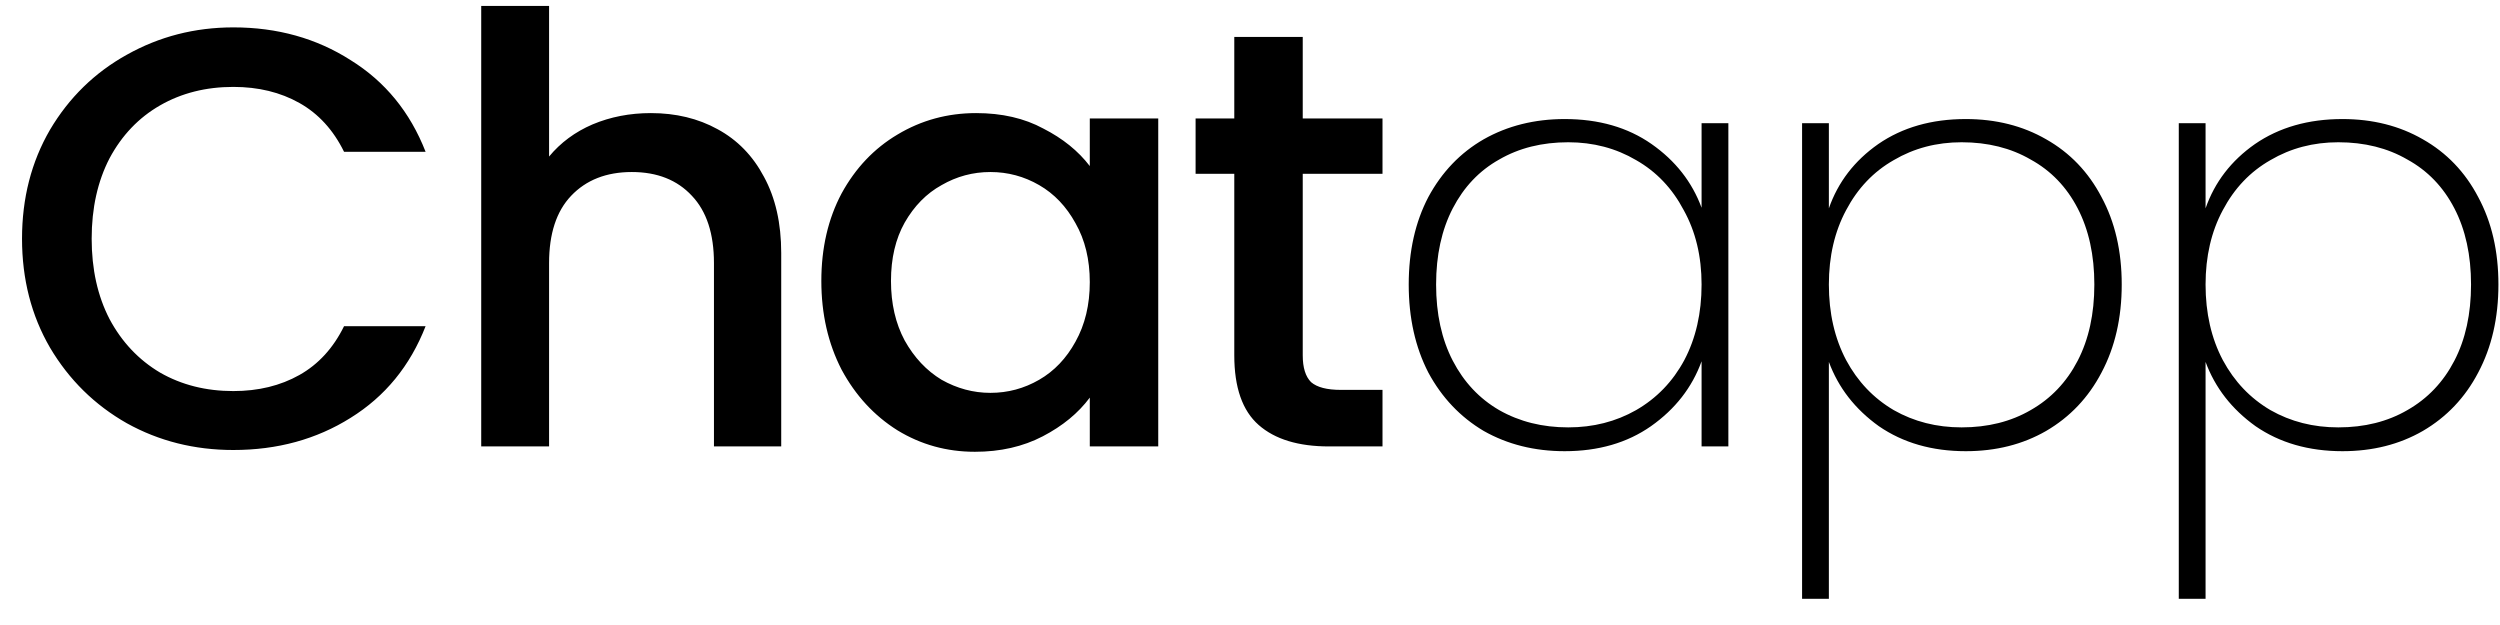<svg width="84" height="21" viewBox="0 0 84 21" fill="none" xmlns="http://www.w3.org/2000/svg">
<path d="M0.74 8.02C0.74 6.66 1.053 5.44 1.68 4.36C2.32 3.28 3.18 2.44 4.26 1.84C5.353 1.227 6.547 0.92 7.84 0.92C9.32 0.92 10.633 1.287 11.78 2.02C12.94 2.74 13.78 3.767 14.3 5.1H11.56C11.2 4.367 10.7 3.82 10.06 3.46C9.42 3.1 8.68 2.92 7.84 2.92C6.92 2.92 6.1 3.127 5.38 3.54C4.66 3.953 4.093 4.547 3.68 5.32C3.28 6.093 3.08 6.993 3.08 8.02C3.08 9.047 3.28 9.947 3.68 10.72C4.093 11.493 4.66 12.093 5.38 12.52C6.1 12.933 6.92 13.14 7.84 13.14C8.68 13.14 9.42 12.96 10.06 12.6C10.7 12.24 11.2 11.693 11.56 10.96H14.3C13.78 12.293 12.94 13.32 11.78 14.04C10.633 14.76 9.32 15.12 7.84 15.12C6.533 15.12 5.34 14.82 4.26 14.22C3.18 13.607 2.32 12.76 1.68 11.68C1.053 10.6 0.74 9.38 0.74 8.02ZM21.869 3.8C22.709 3.8 23.455 3.98 24.109 4.34C24.775 4.7 25.295 5.233 25.669 5.94C26.055 6.647 26.249 7.5 26.249 8.5V15H23.989V8.84C23.989 7.853 23.742 7.1 23.249 6.58C22.755 6.047 22.082 5.78 21.229 5.78C20.375 5.78 19.695 6.047 19.189 6.58C18.695 7.1 18.449 7.853 18.449 8.84V15H16.169V0.2H18.449V5.26C18.835 4.793 19.322 4.433 19.909 4.18C20.509 3.927 21.162 3.8 21.869 3.8ZM27.597 9.44C27.597 8.333 27.824 7.353 28.277 6.5C28.744 5.647 29.37 4.987 30.157 4.52C30.957 4.04 31.837 3.8 32.797 3.8C33.664 3.8 34.417 3.973 35.057 4.32C35.71 4.653 36.23 5.073 36.617 5.58V3.98H38.917V15H36.617V13.36C36.23 13.88 35.704 14.313 35.037 14.66C34.37 15.007 33.61 15.18 32.757 15.18C31.81 15.18 30.944 14.94 30.157 14.46C29.37 13.967 28.744 13.287 28.277 12.42C27.824 11.54 27.597 10.547 27.597 9.44ZM36.617 9.48C36.617 8.72 36.457 8.06 36.137 7.5C35.83 6.94 35.424 6.513 34.917 6.22C34.41 5.927 33.864 5.78 33.277 5.78C32.69 5.78 32.144 5.927 31.637 6.22C31.13 6.5 30.717 6.92 30.397 7.48C30.09 8.027 29.937 8.68 29.937 9.44C29.937 10.2 30.09 10.867 30.397 11.44C30.717 12.013 31.13 12.453 31.637 12.76C32.157 13.053 32.704 13.2 33.277 13.2C33.864 13.2 34.41 13.053 34.917 12.76C35.424 12.467 35.83 12.04 36.137 11.48C36.457 10.907 36.617 10.24 36.617 9.48ZM43.772 5.84V11.94C43.772 12.353 43.865 12.653 44.052 12.84C44.252 13.013 44.585 13.1 45.052 13.1H46.452V15H44.652C43.625 15 42.838 14.76 42.292 14.28C41.745 13.8 41.472 13.02 41.472 11.94V5.84H40.172V3.98H41.472V1.24H43.772V3.98H46.452V5.84H43.772ZM47.333 9.56C47.333 8.44 47.553 7.46 47.993 6.62C48.447 5.78 49.066 5.133 49.853 4.68C50.653 4.227 51.56 4 52.573 4C53.72 4 54.693 4.28 55.493 4.84C56.293 5.4 56.853 6.113 57.173 6.98V4.14H58.073V15H57.173V12.14C56.853 13.02 56.286 13.747 55.473 14.32C54.673 14.88 53.706 15.16 52.573 15.16C51.56 15.16 50.653 14.933 49.853 14.48C49.066 14.013 48.447 13.36 47.993 12.52C47.553 11.667 47.333 10.68 47.333 9.56ZM57.173 9.56C57.173 8.613 56.973 7.78 56.573 7.06C56.187 6.327 55.653 5.767 54.973 5.38C54.293 4.98 53.533 4.78 52.693 4.78C51.813 4.78 51.04 4.973 50.373 5.36C49.706 5.733 49.187 6.28 48.813 7C48.44 7.72 48.253 8.573 48.253 9.56C48.253 10.547 48.44 11.4 48.813 12.12C49.187 12.84 49.706 13.393 50.373 13.78C51.053 14.167 51.827 14.36 52.693 14.36C53.533 14.36 54.293 14.167 54.973 13.78C55.666 13.38 56.206 12.82 56.593 12.1C56.98 11.367 57.173 10.52 57.173 9.56ZM61.45 7C61.757 6.12 62.31 5.4 63.11 4.84C63.923 4.28 64.903 4 66.05 4C67.064 4 67.963 4.227 68.75 4.68C69.55 5.133 70.17 5.78 70.61 6.62C71.064 7.46 71.29 8.44 71.29 9.56C71.29 10.68 71.064 11.667 70.61 12.52C70.17 13.36 69.55 14.013 68.75 14.48C67.963 14.933 67.064 15.16 66.05 15.16C64.917 15.16 63.944 14.88 63.13 14.32C62.33 13.747 61.77 13.027 61.45 12.16V20.12H60.55V4.14H61.45V7ZM70.37 9.56C70.37 8.573 70.183 7.72 69.81 7C69.437 6.28 68.91 5.733 68.23 5.36C67.564 4.973 66.79 4.78 65.91 4.78C65.07 4.78 64.31 4.98 63.63 5.38C62.95 5.767 62.417 6.327 62.03 7.06C61.644 7.78 61.45 8.613 61.45 9.56C61.45 10.52 61.644 11.367 62.03 12.1C62.417 12.82 62.95 13.38 63.63 13.78C64.31 14.167 65.07 14.36 65.91 14.36C66.79 14.36 67.564 14.167 68.23 13.78C68.91 13.393 69.437 12.84 69.81 12.12C70.183 11.4 70.37 10.547 70.37 9.56ZM74.107 7C74.414 6.12 74.967 5.4 75.767 4.84C76.581 4.28 77.561 4 78.707 4C79.721 4 80.621 4.227 81.407 4.68C82.207 5.133 82.827 5.78 83.267 6.62C83.721 7.46 83.947 8.44 83.947 9.56C83.947 10.68 83.721 11.667 83.267 12.52C82.827 13.36 82.207 14.013 81.407 14.48C80.621 14.933 79.721 15.16 78.707 15.16C77.574 15.16 76.6 14.88 75.787 14.32C74.987 13.747 74.427 13.027 74.107 12.16V20.12H73.207V4.14H74.107V7ZM83.027 9.56C83.027 8.573 82.841 7.72 82.467 7C82.094 6.28 81.567 5.733 80.887 5.36C80.221 4.973 79.447 4.78 78.567 4.78C77.727 4.78 76.967 4.98 76.287 5.38C75.607 5.767 75.074 6.327 74.687 7.06C74.3 7.78 74.107 8.613 74.107 9.56C74.107 10.52 74.3 11.367 74.687 12.1C75.074 12.82 75.607 13.38 76.287 13.78C76.967 14.167 77.727 14.36 78.567 14.36C79.447 14.36 80.221 14.167 80.887 13.78C81.567 13.393 82.094 12.84 82.467 12.12C82.841 11.4 83.027 10.547 83.027 9.56Z" fill="black"/>
</svg>
